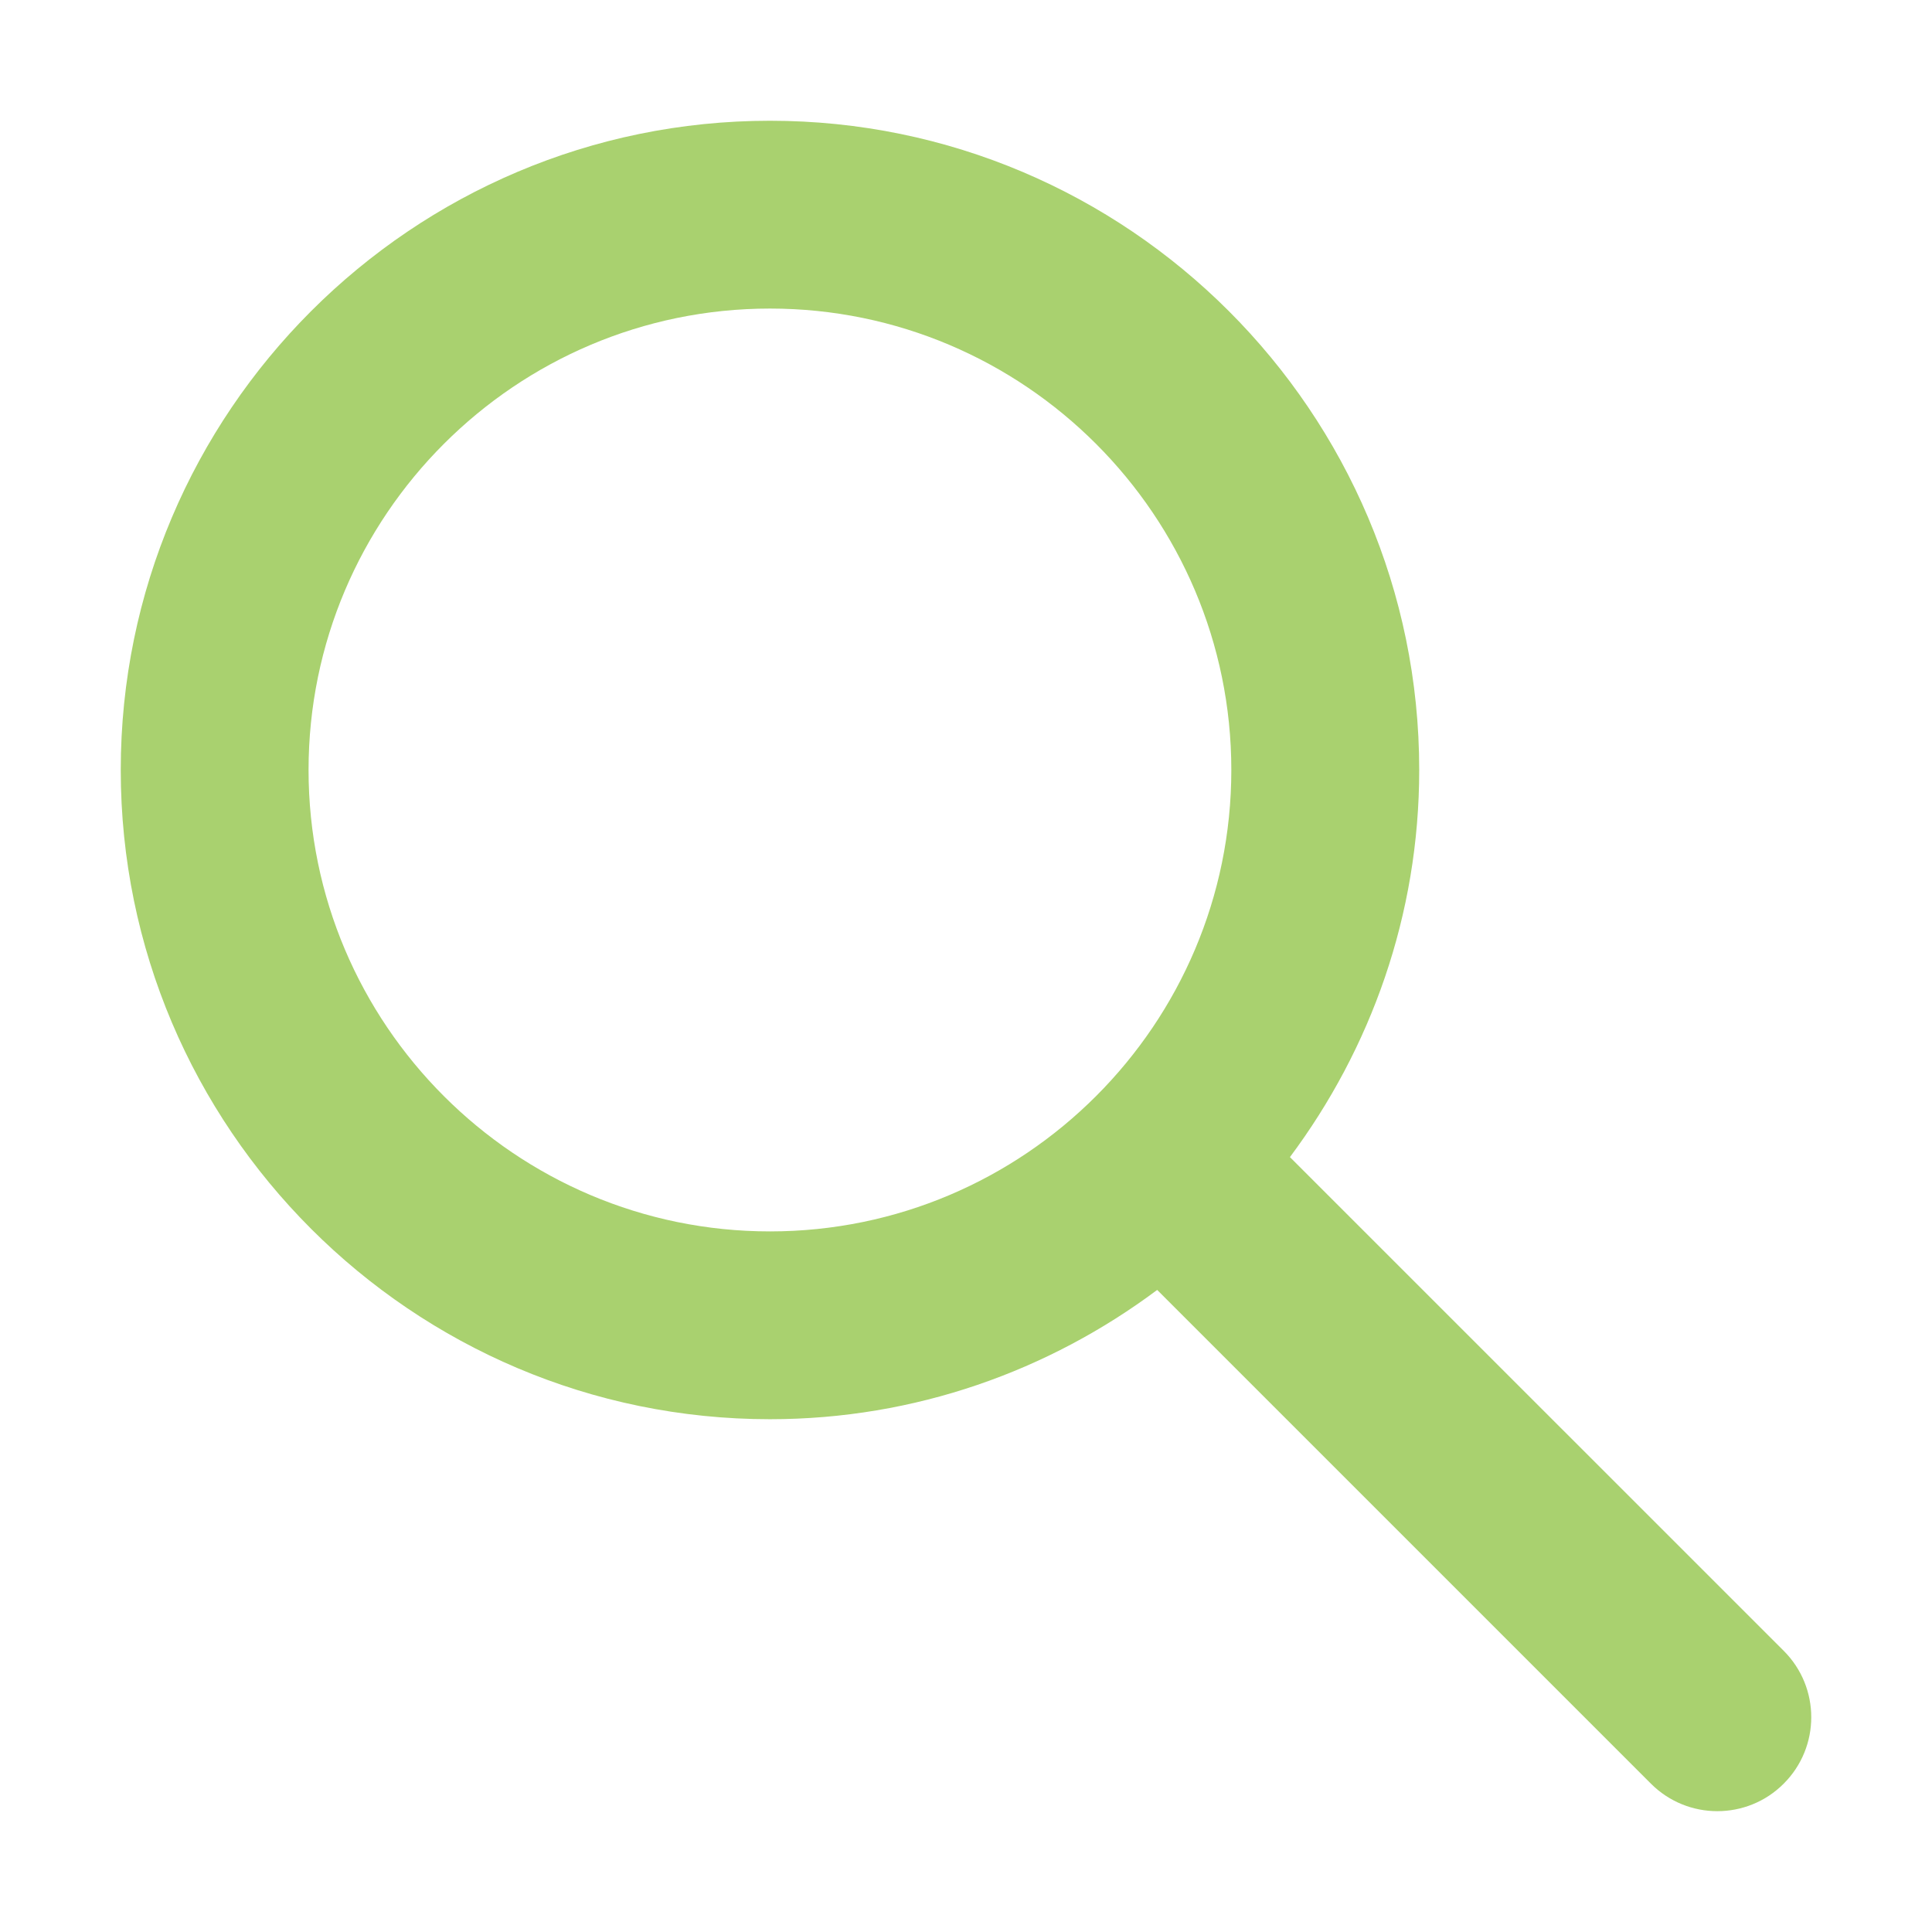 <svg xmlns="http://www.w3.org/2000/svg" width="24" height="24" viewBox="0 0 24 24">
    <g fill="none" fill-rule="evenodd">
        <g fill="#A9D16F">
            <g>
                <g>
                    <g>
                        <path d="M3.833 9.565c0-3.16 2.572-5.732 5.732-5.732s5.731 2.572 5.731 5.732-2.57 5.732-5.731 5.732c-3.16 0-5.732-2.571-5.732-5.732m18.325 10.942l-6.134-6.133c1.004-1.345 1.606-3.006 1.606-4.81 0-4.446-3.618-8.064-8.065-8.064C5.118 1.5 1.5 5.118 1.5 9.565c0 4.447 3.618 8.065 8.065 8.065 1.804 0 3.465-.602 4.81-1.606l6.133 6.133c.228.228.527.342.825.342.299 0 .598-.114.825-.342.456-.456.456-1.194 0-1.65" transform="translate(-315 -162) translate(0 94) translate(295 56) translate(20 12)"/>
                    </g>
                </g>
            </g>
        </g>
    </g>
</svg>